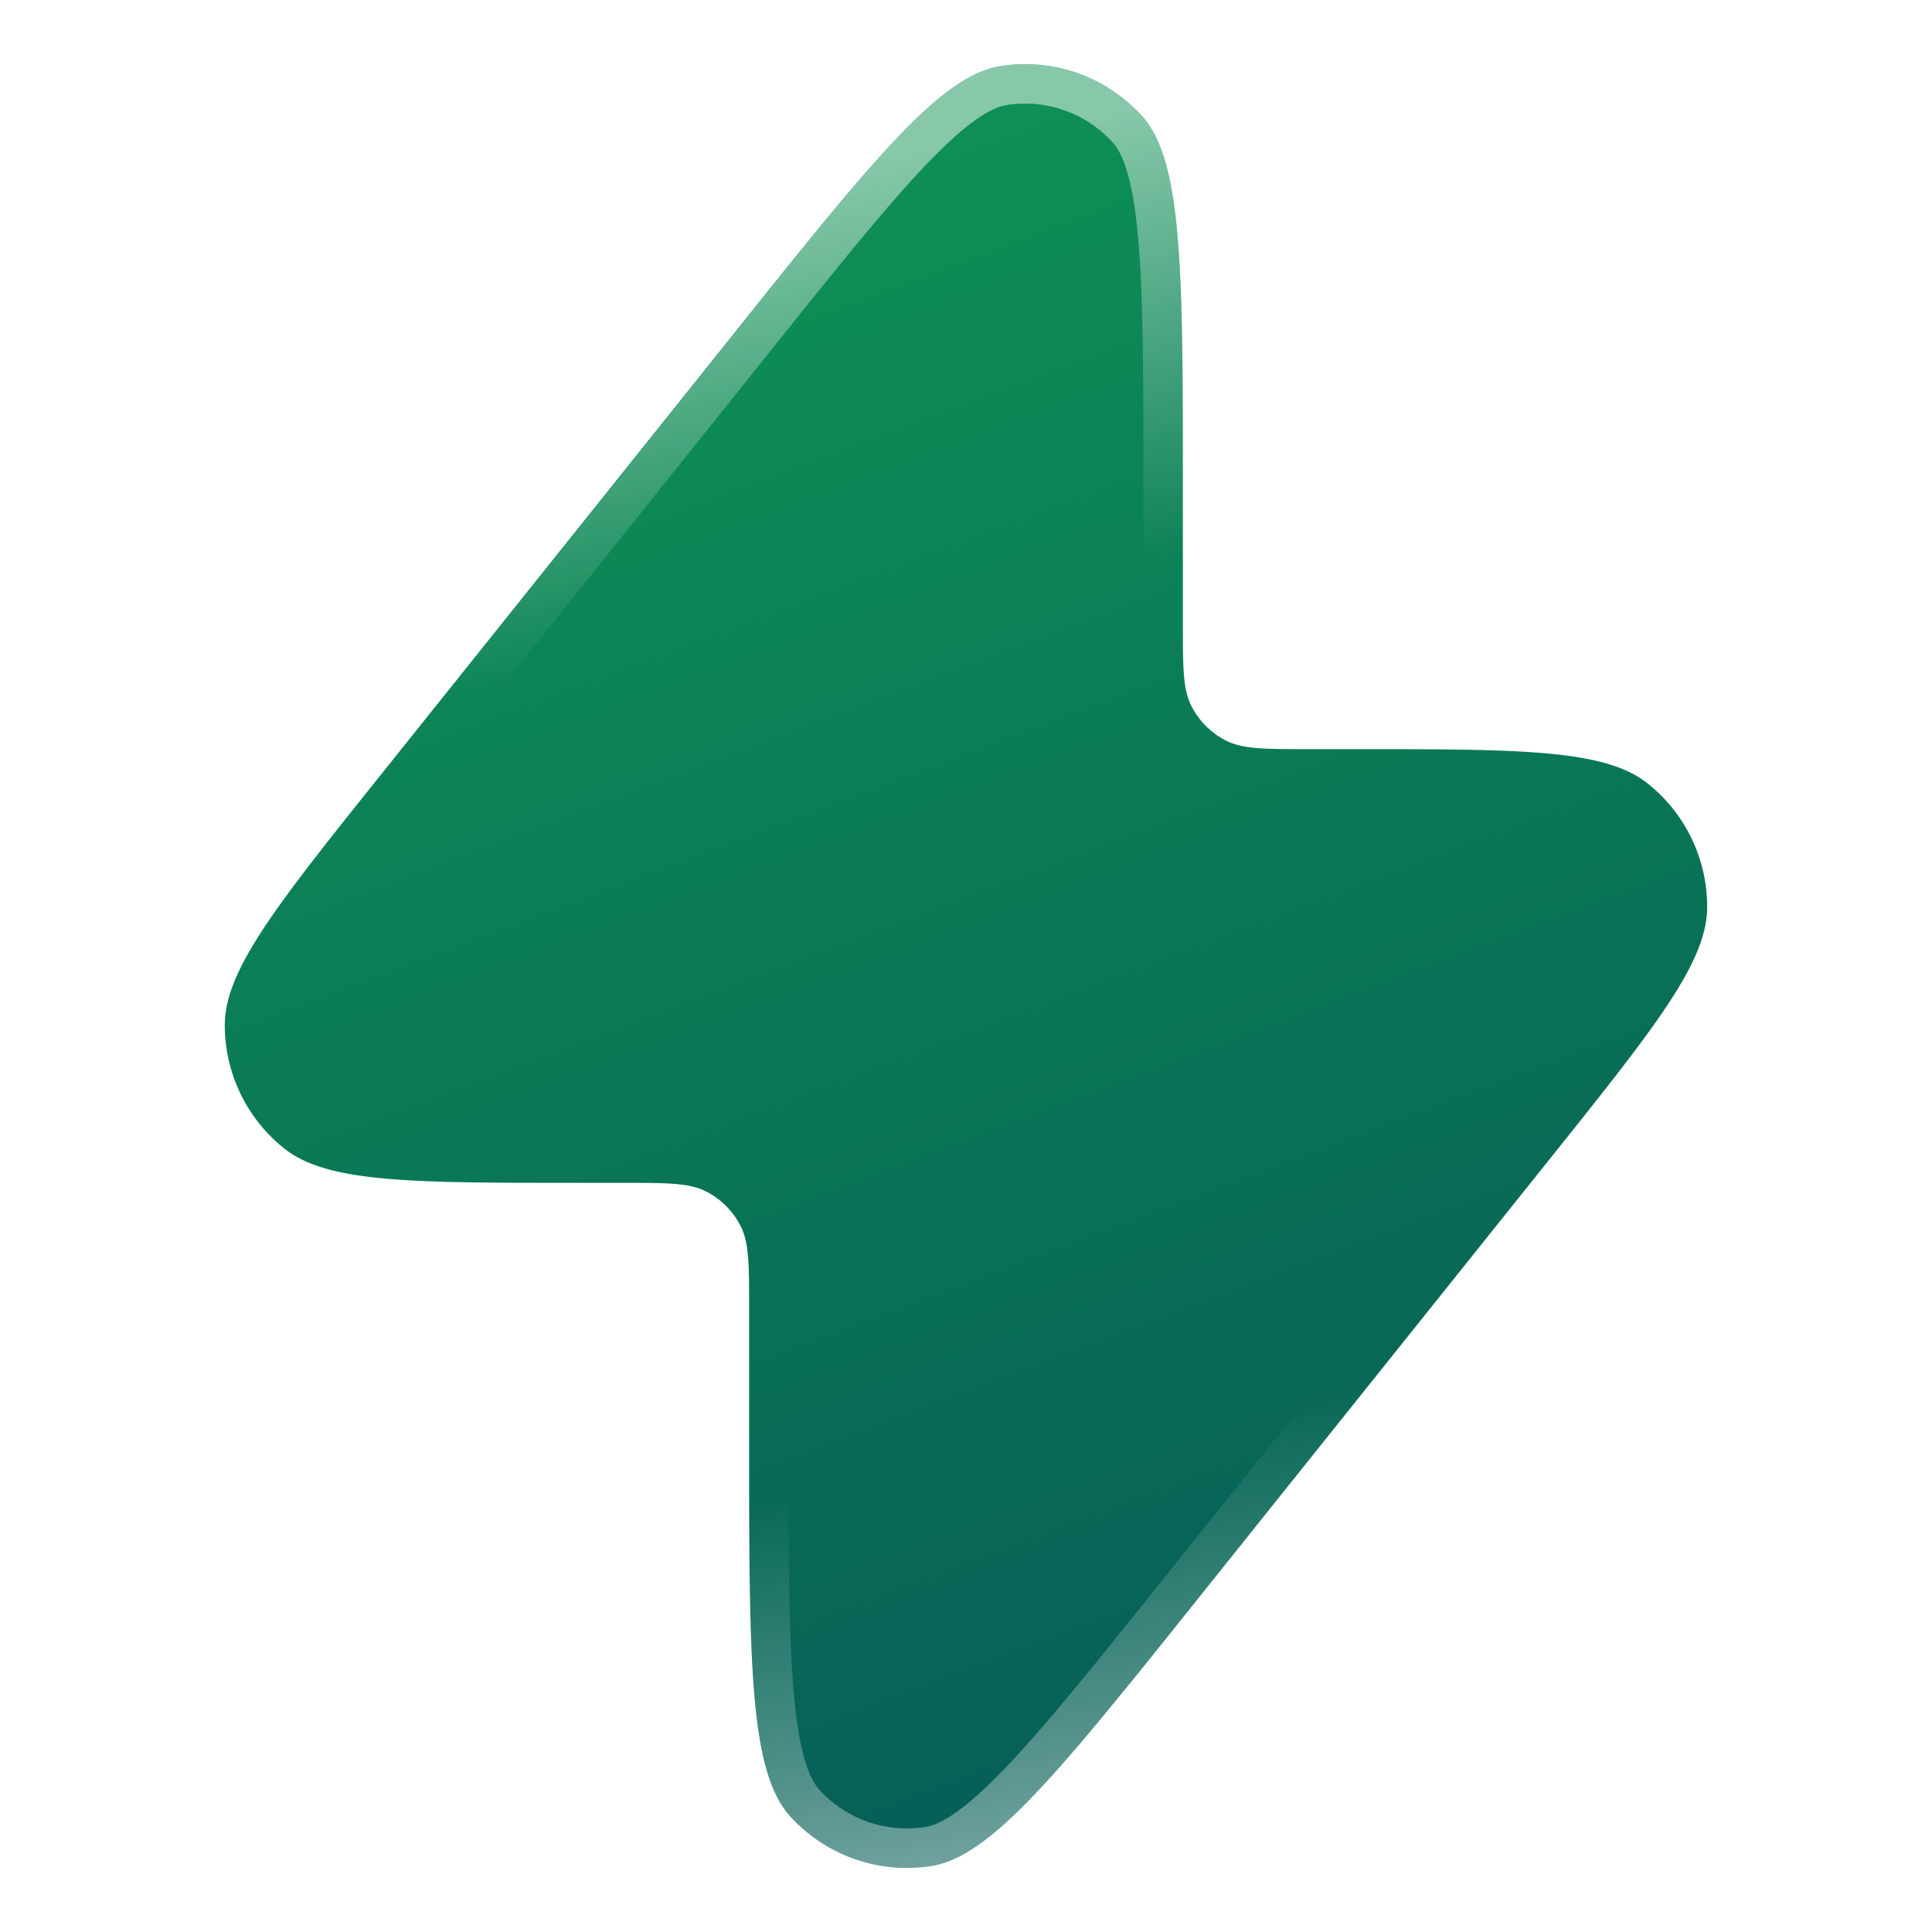<svg width="49" height="49" fill="none" xmlns="http://www.w3.org/2000/svg"><g filter="url('#filter0_b_10703_55918')"><path d="M30 12.469c0-5.596 0-8.394-1.047-9.54a4 4 0 0 0-3.575-1.253c-1.533.24-3.28 2.425-6.776 6.795L9.697 19.602c-2.663 3.329-3.994 4.993-3.996 6.394a4 4 0 0 0 1.505 3.13C8.3 30 10.432 30 14.695 30H15.8c1.12 0 1.68 0 2.108.218a2 2 0 0 1 .874.874C19 31.52 19 32.08 19 33.2v3.331c0 5.596 0 8.394 1.046 9.54a4 4 0 0 0 3.575 1.254c1.533-.242 3.28-2.426 6.776-6.796l8.905-11.13c2.663-3.33 3.995-4.994 3.996-6.395a4 4 0 0 0-1.505-3.13C40.7 19 38.568 19 34.305 19H33.2c-1.12 0-1.68 0-2.108-.218a2 2 0 0 1-.874-.874C30 17.48 30 16.92 30 15.8V12.47Z" fill="url('#paint0_linear_10703_55918')"/><path d="M28.584 3.267c.399.436.656 1.263.787 2.806.128 1.516.129 3.588.129 6.396v3.352c0 .542 0 .98.029 1.333.03.365.092.685.243.981a2.5 2.5 0 0 0 1.093 1.093c.296.15.616.213.98.243.354.03.791.03 1.333.03H34.304c2.142 0 3.713 0 4.888.106 1.184.108 1.863.317 2.29.658a3.5 3.5 0 0 1 1.316 2.739c0 .545-.262 1.207-.917 2.198-.65.984-1.632 2.212-2.97 3.884l-8.904 11.13c-1.754 2.193-3.05 3.812-4.097 4.915-1.065 1.123-1.783 1.608-2.367 1.7a3.5 3.5 0 0 1-3.128-1.098c-.398-.436-.656-1.263-.786-2.806-.129-1.516-.13-3.588-.13-6.396V33.18c0-.542 0-.98-.028-1.333-.03-.365-.093-.685-.244-.98a2.5 2.5 0 0 0-1.092-1.093c-.297-.151-.617-.214-.981-.244-.354-.029-.791-.029-1.333-.029h-1.126c-2.142 0-3.713 0-4.888-.107-1.183-.108-1.863-.317-2.29-.658a3.5 3.5 0 0 1-1.316-2.739c0-.545.262-1.207.917-2.198.65-.984 1.632-2.211 2.97-3.884l8.905-11.13c1.753-2.193 3.049-3.811 4.096-4.915 1.066-1.122 1.783-1.608 2.367-1.7a3.5 3.5 0 0 1 3.128 1.098Z" stroke="url('#paint1_linear_10703_55918')"/></g><defs><linearGradient id="paint0_linear_10703_55918" x1="22.701" y1="-8.398" x2="43.696" y2="47.197" gradientUnits="userSpaceOnUse"><stop stop-color="#109D55"/><stop offset="1" stop-color="#055657"/></linearGradient><linearGradient id="paint1_linear_10703_55918" x1="34.117" y1="1.754" x2="42.763" y2="45.539" gradientUnits="userSpaceOnUse"><stop stop-color="#fff" stop-opacity=".5"/><stop offset=".255" stop-color="#fff" stop-opacity="0"/><stop offset=".735" stop-color="#fff" stop-opacity="0"/><stop offset="1" stop-color="#fff" stop-opacity=".5"/></linearGradient><filter id="filter0_b_10703_55918" x="-2.299" y="-6.373" width="53.598" height="61.746" filterUnits="userSpaceOnUse" color-interpolation-filters="sRGB"><feFlood flood-opacity="0" result="BackgroundImageFix"/><feGaussianBlur in="BackgroundImageFix" stdDeviation="4"/><feComposite in2="SourceAlpha" operator="in" result="effect1_backgroundBlur_10703_55918"/><feBlend in="SourceGraphic" in2="effect1_backgroundBlur_10703_55918" result="shape"/></filter></defs></svg>